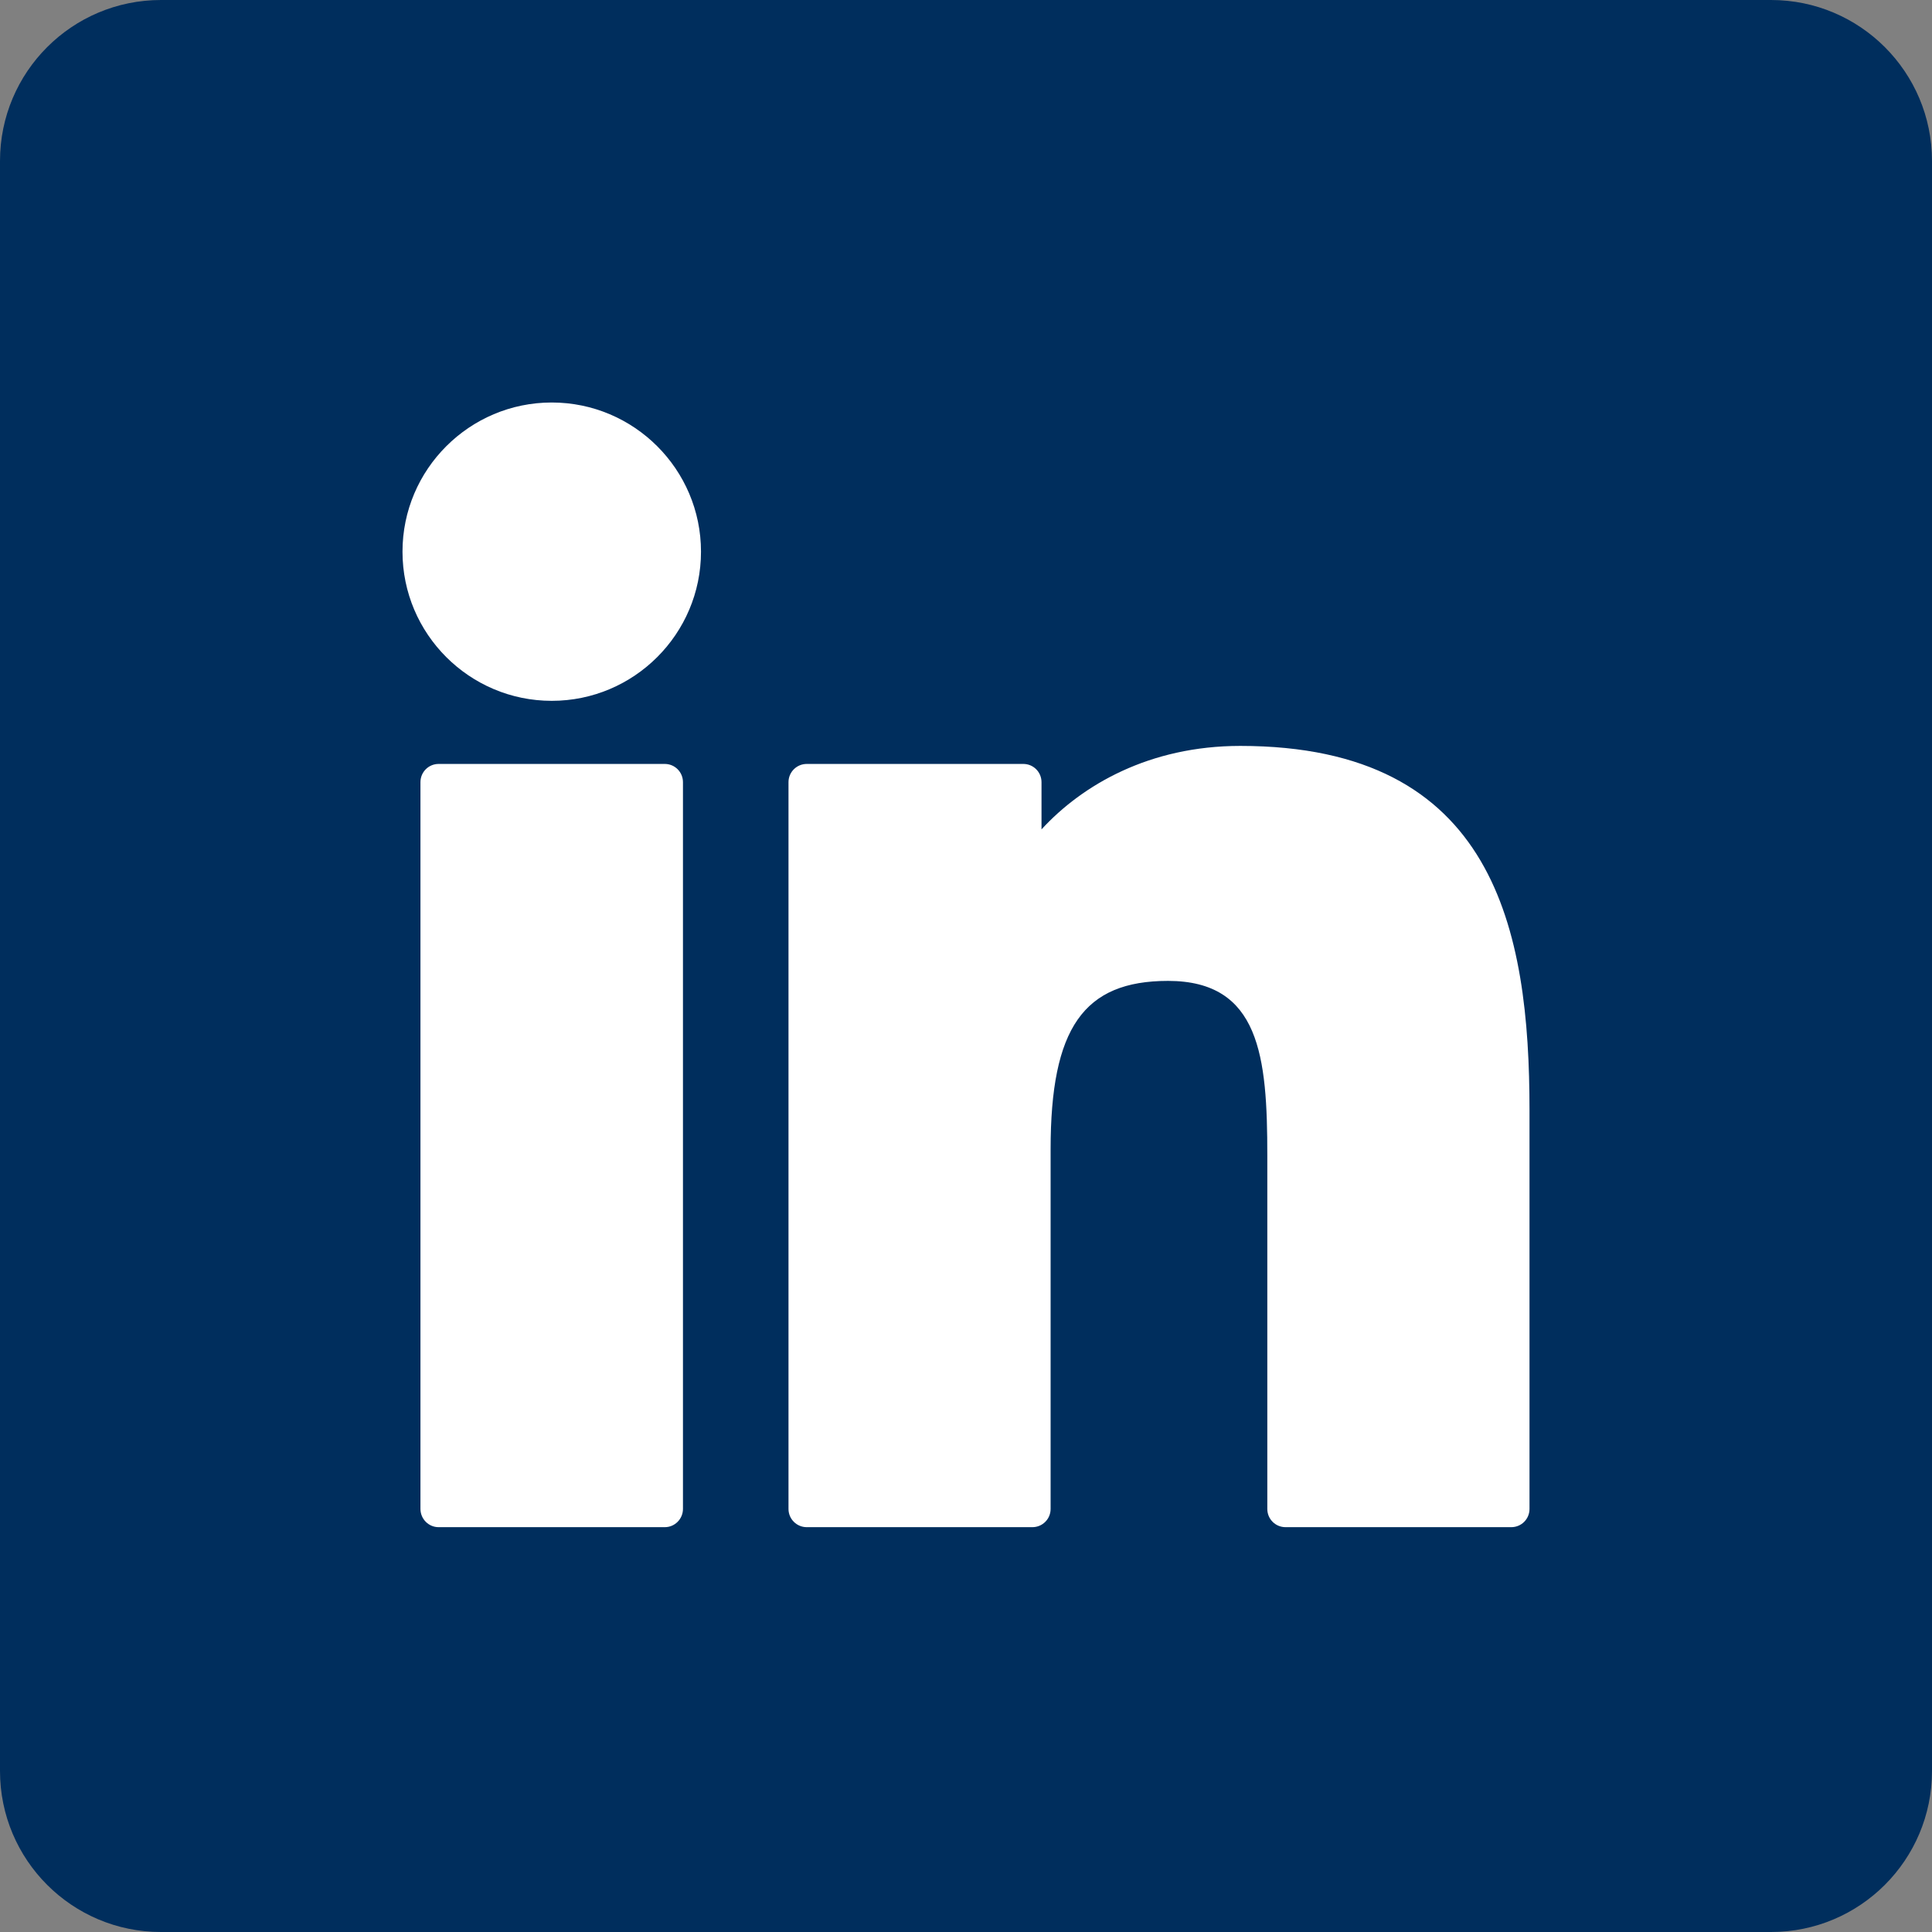 <svg width="24" height="24" viewBox="0 0 24 24" fill="none" xmlns="http://www.w3.org/2000/svg">
<rect x="0" y="0" width="24" height="24" fill="#808080" stroke="none"/>
<path d="M0 2C0 0.895 0.895 0 2 0H22C23.105 0 24 0.895 24 2V22C24 23.105 23.105 24 22 24H2C0.895 24 0 23.105 0 22V2Z" fill="#002E5D"/>
<path d="M8.259 9.49C8.383 9.49 8.484 9.591 8.484 9.716V18.744C8.484 18.869 8.383 18.971 8.259 18.971H5.448C5.324 18.971 5.223 18.869 5.223 18.744V9.716C5.223 9.591 5.324 9.49 5.448 9.49H8.259ZM15.407 9.266C18.573 9.266 19 11.554 19 13.792V18.745C19 18.87 18.899 18.971 18.774 18.971H15.969C15.844 18.971 15.743 18.87 15.743 18.745V14.355C15.743 13.127 15.652 12.186 14.51 12.185C13.46 12.185 13.051 12.772 13.051 14.277V18.745C13.051 18.87 12.95 18.971 12.825 18.971H10.021C9.897 18.971 9.795 18.87 9.795 18.745V9.716C9.795 9.591 9.897 9.49 10.021 9.49H12.713C12.837 9.49 12.938 9.591 12.938 9.716V10.303C13.444 9.751 14.279 9.266 15.407 9.266ZM6.854 5C7.876 5 8.708 5.831 8.708 6.853C8.708 7.875 7.876 8.706 6.854 8.706C5.832 8.706 5 7.875 5 6.853C5 5.831 5.832 5 6.854 5Z" fill="white"/>
</svg>
